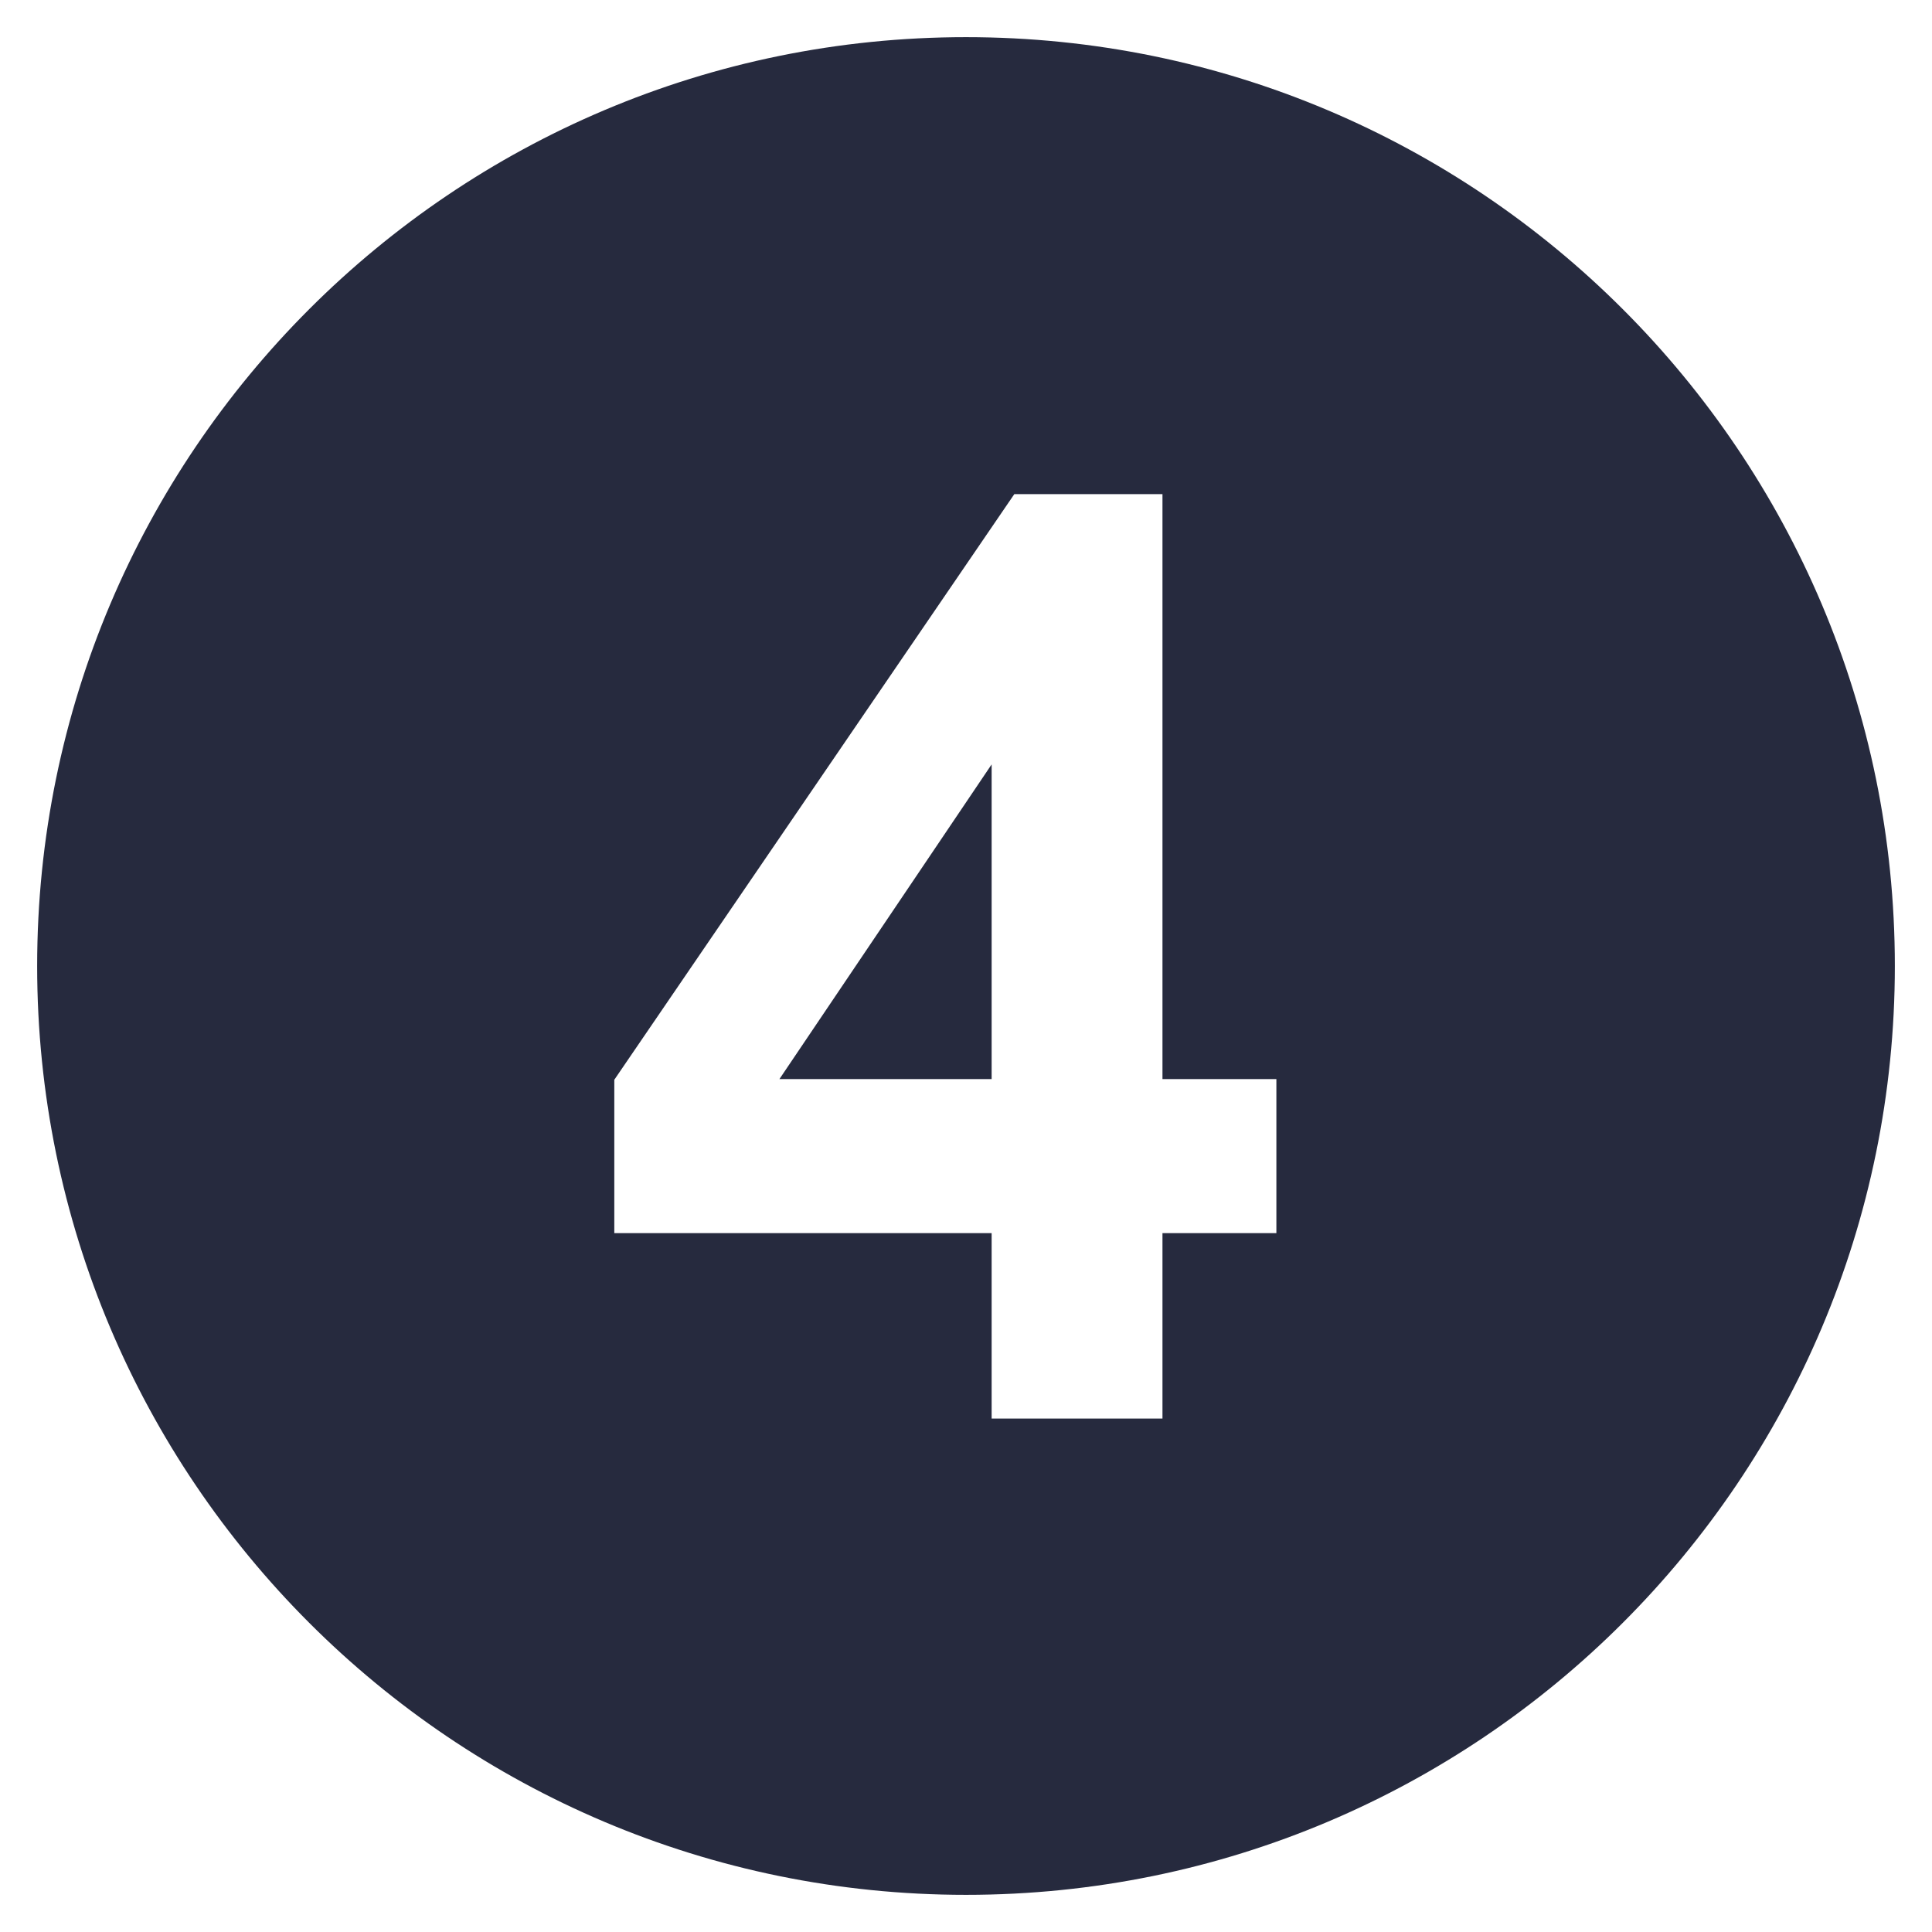 <svg width="26" height="26" viewBox="0 0 26 26" fill="none" xmlns="http://www.w3.org/2000/svg">
<path d="M13.345 14.522V10.287L10.489 14.522H13.345ZM13 0.5C6.096 0.5 0.5 6.096 0.5 13C0.5 19.904 6.096 25.5 13 25.5C19.904 25.5 25.5 19.904 25.5 13C25.5 6.096 19.904 0.5 13 0.5ZM17.177 16.595H15.644V19.09H13.345V16.595H8.267V14.531L13.65 6.65H15.644V14.522H17.177V16.595Z" fill="#262A3E"/>
</svg>
